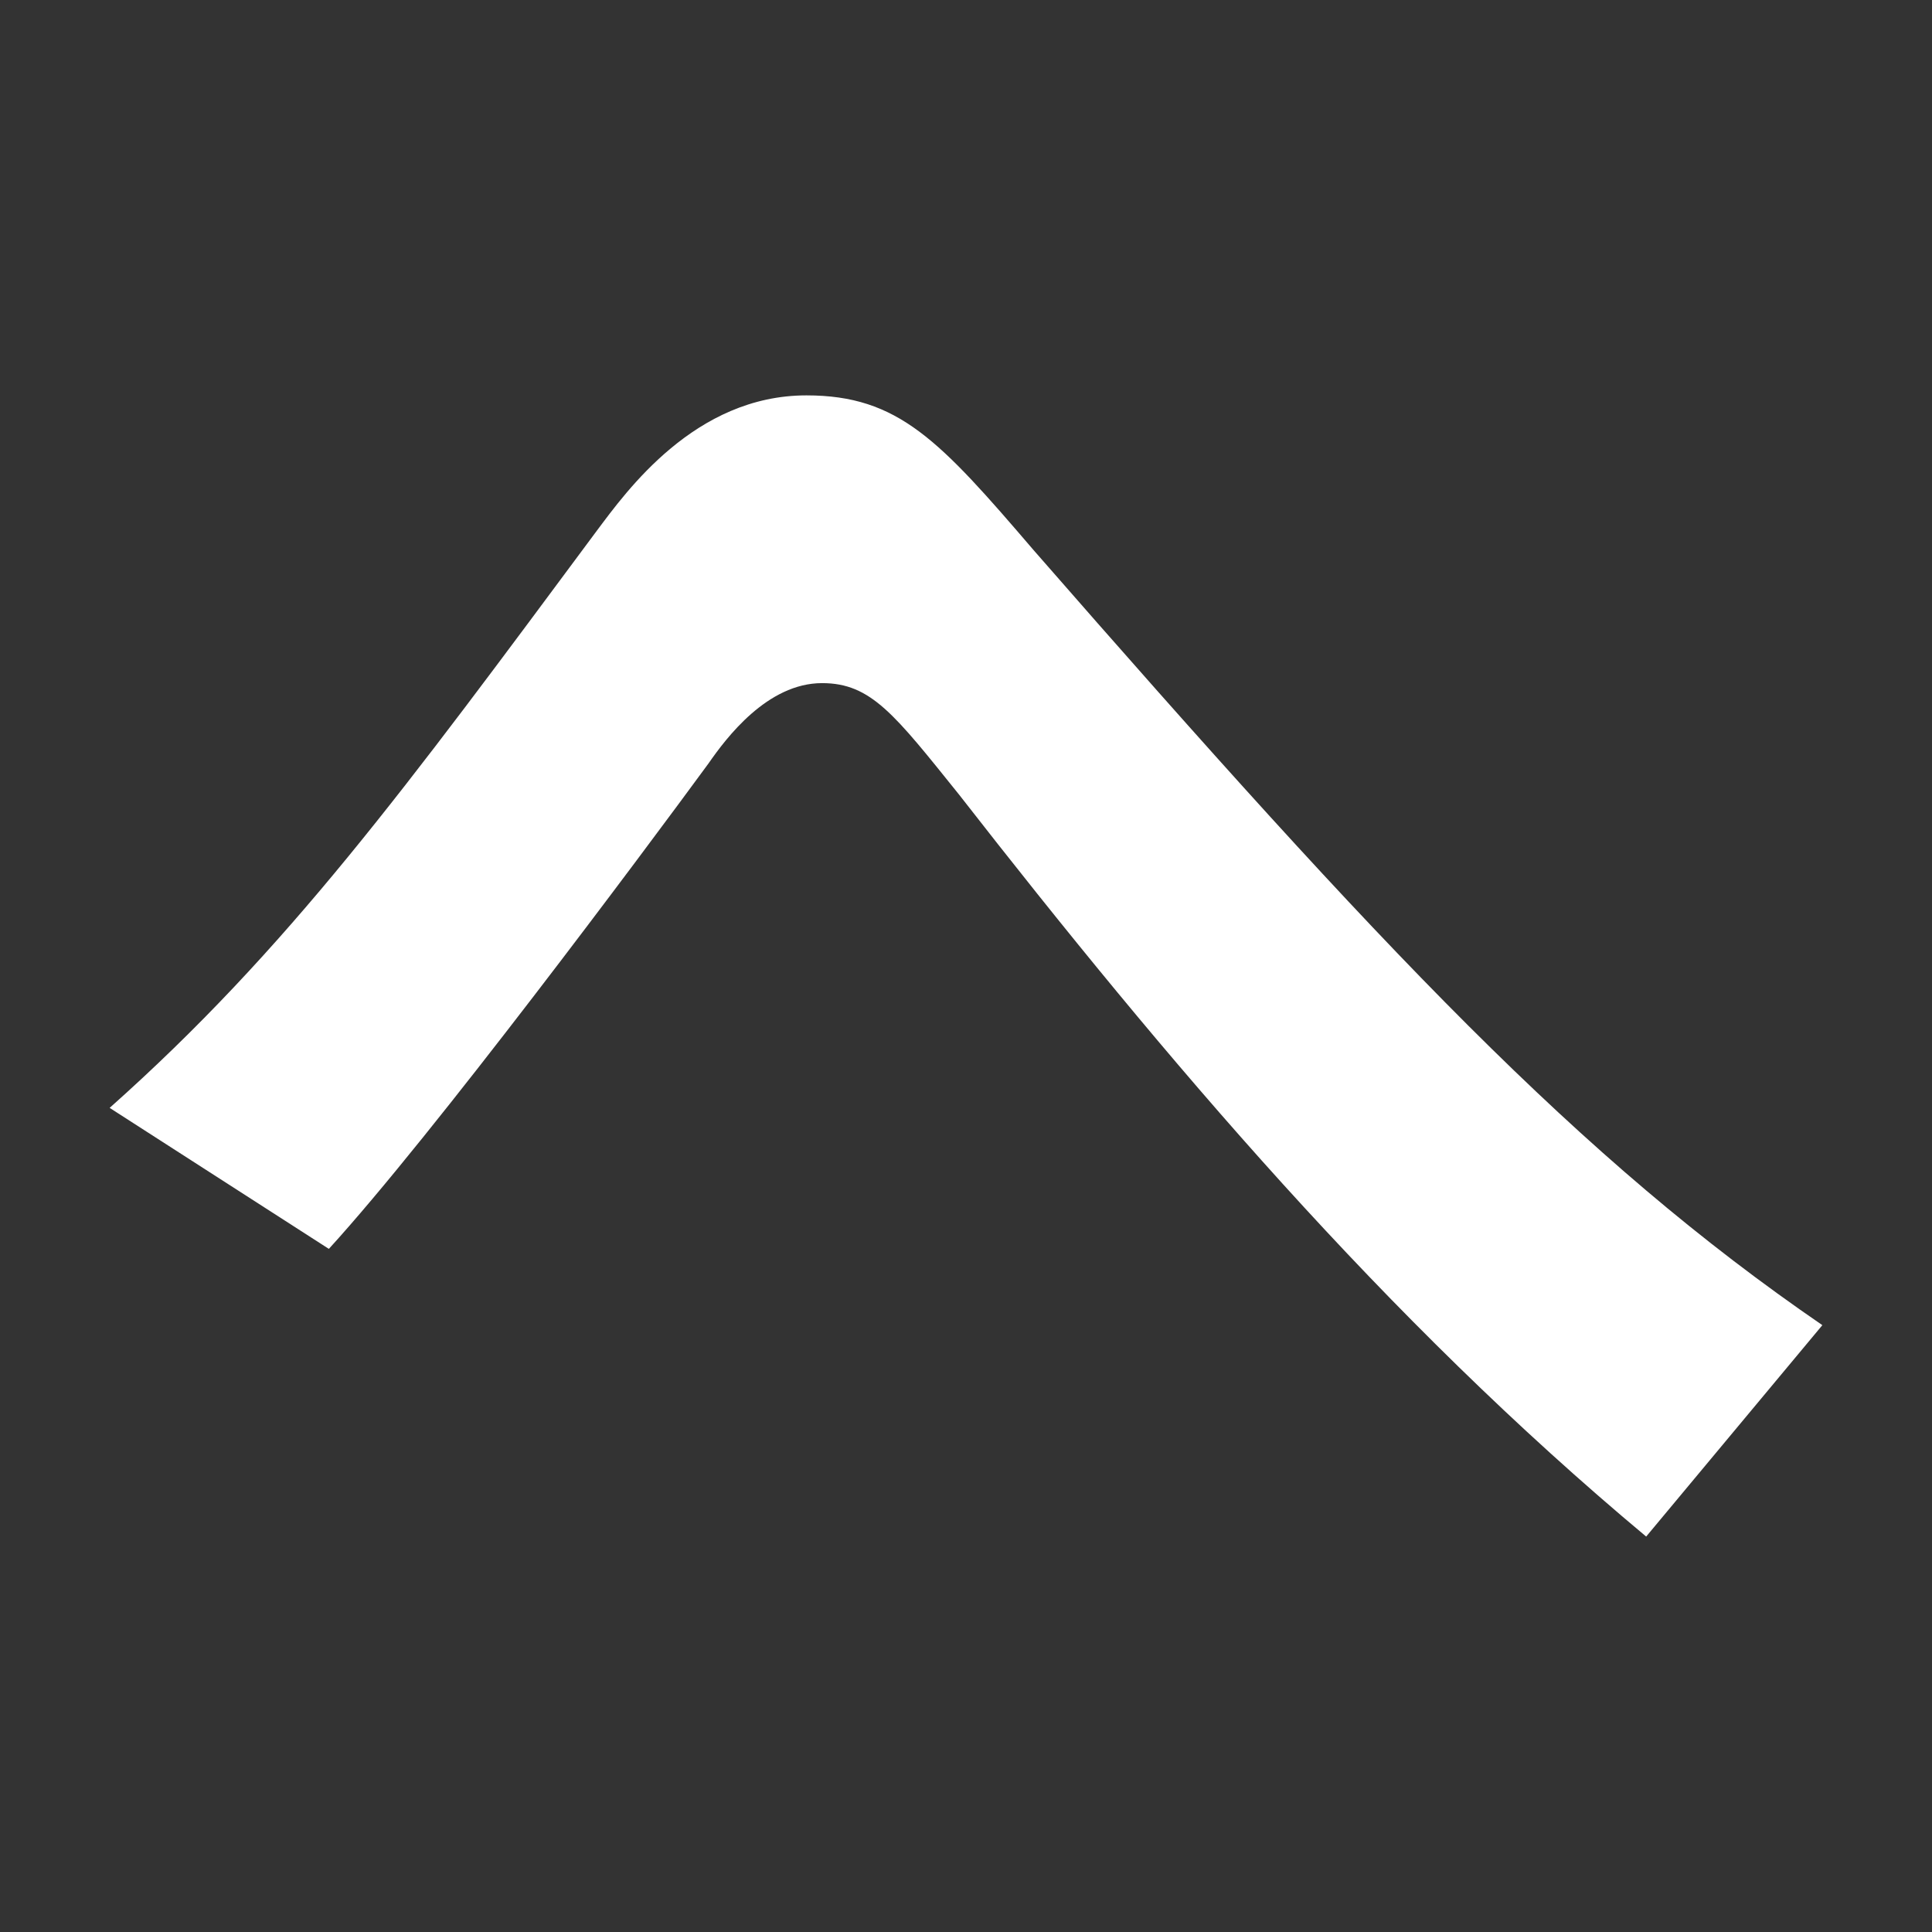 <svg xmlns="http://www.w3.org/2000/svg" viewBox="0 0 600 600"><rect x="0" y="0" width="600" height="600" fill="#333333" stroke="none"/><path d="M511.24 477.2c-80.85-67.48-148.94-147.72-213.38-230.41-20.05-24.92-27.34-34.64-42.55-34.64-17.01 0-29.78 17.03-35.26 24.92-20.05 27.36-85.7 115.51-117.92 150.78l-68.08-43.79c55.32-49.23 91.78-99.08 151.36-179.32 9.13-12.17 30.4-41.95 65.04-41.95 28.58 0 41.35 13.99 70.52 48.03 108.81 124.6 169.59 189.04 244.98 240.72l-54.72 65.66Z" style="fill:#fff"/><path d="M0 0h600v600H0z" style="fill:none"/></svg>